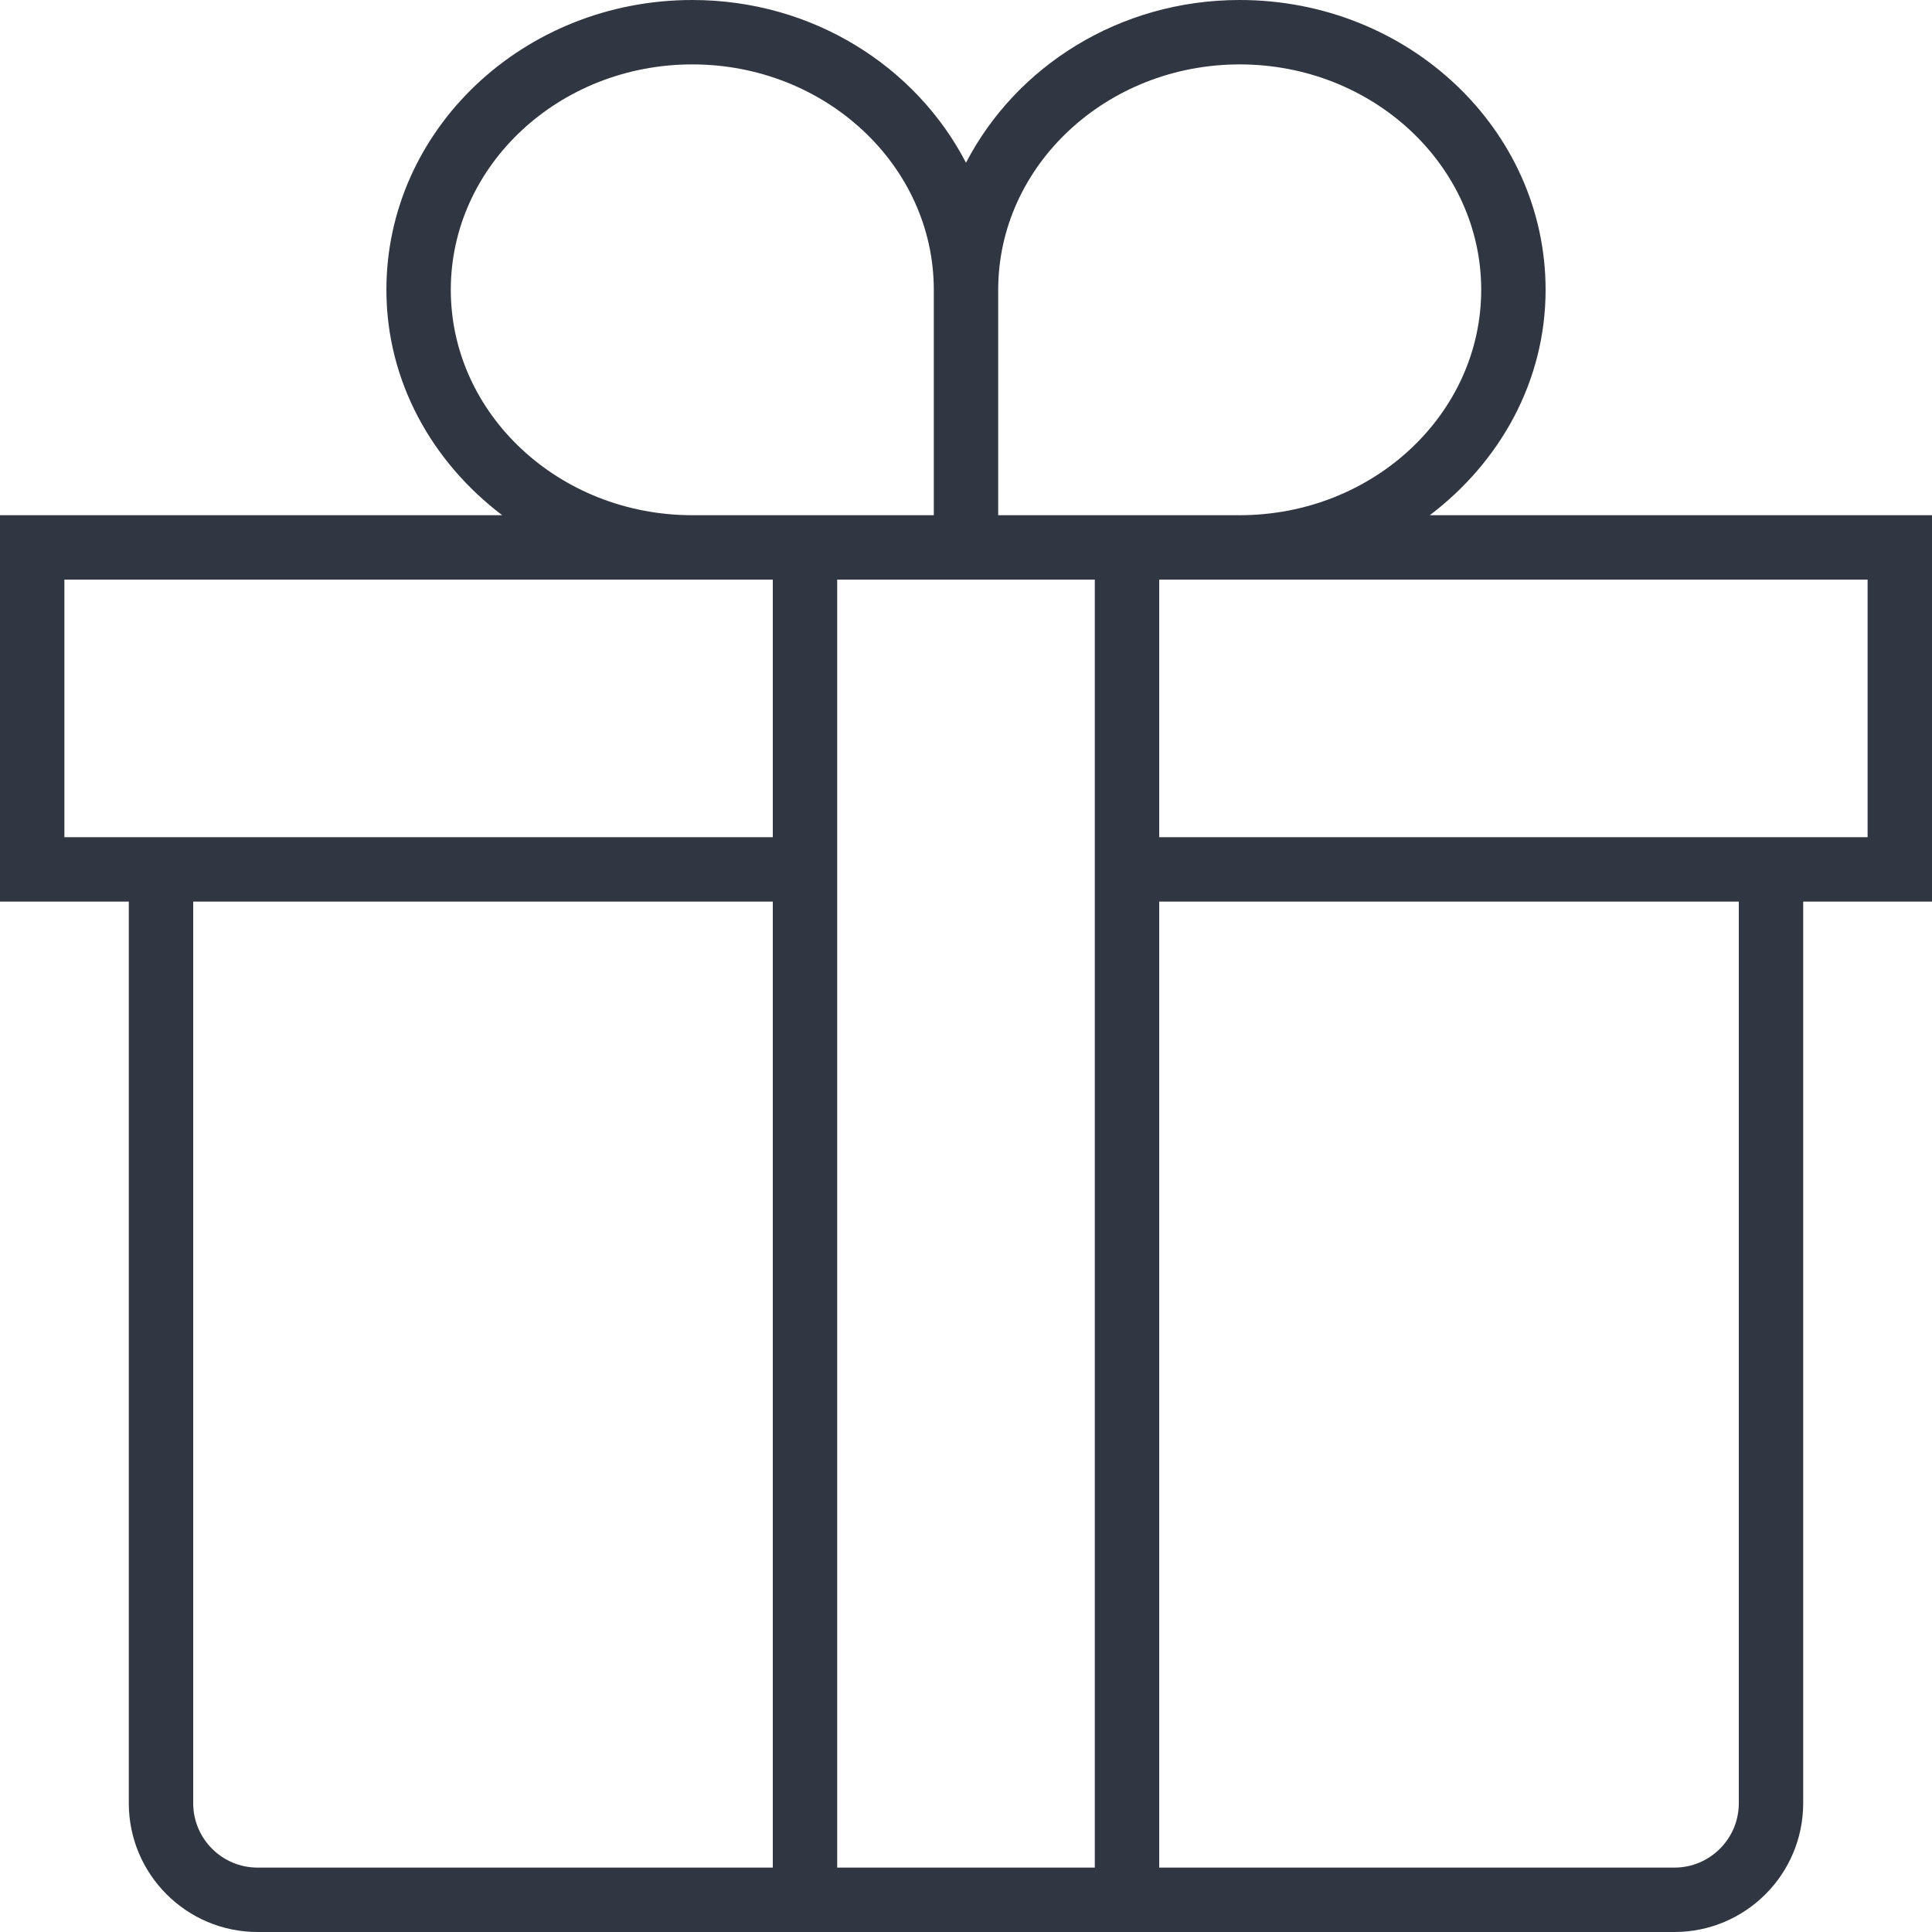 <?xml version="1.0" encoding="UTF-8"?>
<svg width="30px" height="30px" viewBox="0 0 30 30" version="1.1" xmlns="http://www.w3.org/2000/svg" xmlns:xlink="http://www.w3.org/1999/xlink">
    <!-- Generator: Sketch 63.1 (92452) - https://sketch.com -->
    <title>Fill 1</title>
    <desc>Created with Sketch.</desc>
    <g id="Symbols" stroke="none" stroke-width="1" fill="none" fill-rule="evenodd">
        <g id="ICONS/gift" fill="#313742">
            <path d="M29,13 L28,13 L18,13 L18,9 L19.25,9 L29,9 L29,13 Z M27,28 C27,28.552 26.552,29 26,29 L18,29 L18,14 L27,14 L27,28 Z M17,29 L13,29 L13,14 L13,13 L13,9 L14.5,9 L15.5,9 L17,9 L17,13 L17,14 L17,29 Z M12,29 L4,29 C3.448,29 3,28.552 3,28 L3,14 L12,14 L12,29 Z M1,13 L1,9 L10.75,9 L12,9 L12,13 L2,13 L1,13 Z M7,4.5 C7,2.57 8.683,1 10.75,1 C12.817,1 14.5,2.57 14.5,4.5 L14.5,8 L13,8 L12,8 L10.75,8 C8.683,8 7,6.43 7,4.5 L7,4.5 Z M19.25,1 C21.317,1 23,2.57 23,4.5 C23,6.43 21.317,8 19.25,8 L18,8 L17,8 L15.5,8 L15.5,4.5 C15.5,2.57 17.183,1 19.25,1 L19.25,1 Z M30,8 L22.202,8 C23.29,7.175 24,5.922 24,4.5 C24,2.015 21.873,0 19.25,0 C17.377,0 15.773,1.036 15,2.527 C14.227,1.036 12.623,0 10.75,0 C8.127,0 6,2.015 6,4.5 C6,5.922 6.71,7.175 7.798,8 L0,8 L0,14 L2,14 L2,28 C2,29.104 2.896,30 4,30 L12,30 L13,30 L17,30 L18,30 L26,30 C27.104,30 28,29.104 28,28 L28,14 L30,14 L30,8 Z" id="Fill-1"></path>
        </g>
    </g>
</svg>